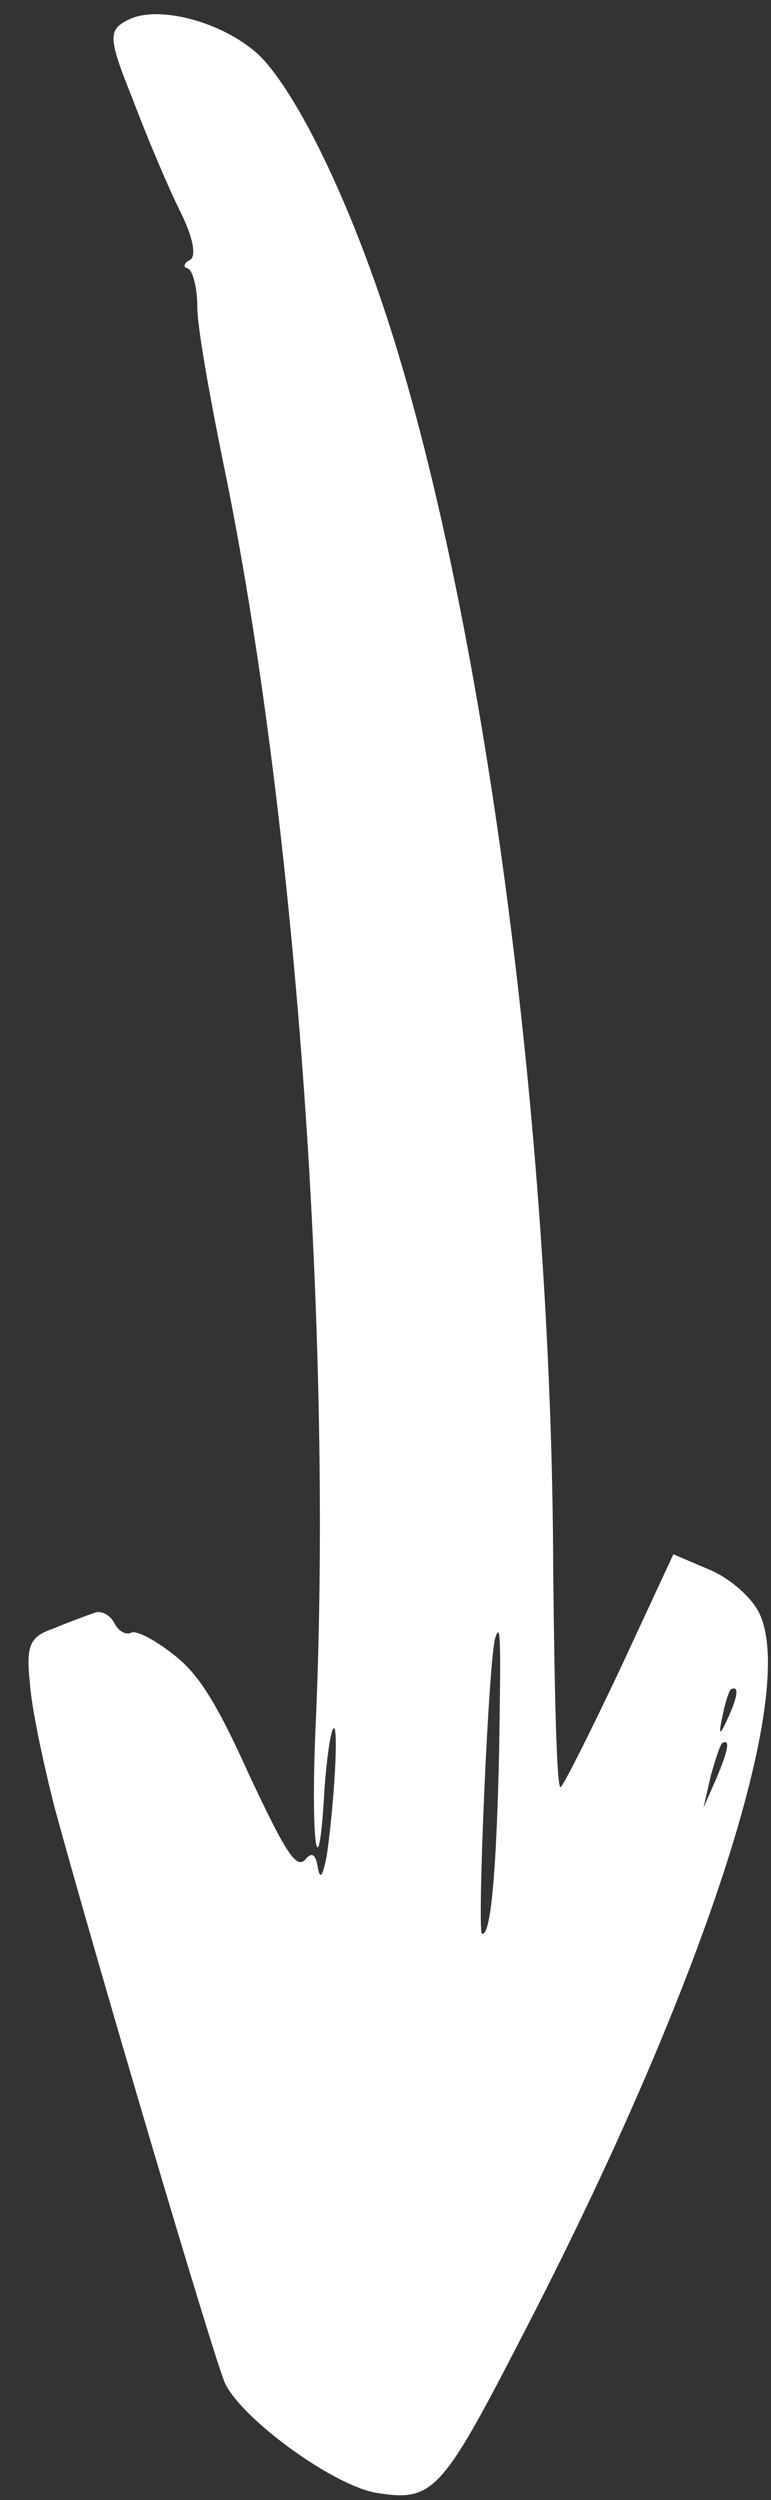 <svg width="25" height="81" viewBox="0 0 25 81" fill="none" xmlns="http://www.w3.org/2000/svg">
<rect x="0" y="0" width="25" height="81" fill="#333333" stroke="none"/>
<path d="M12.958 11.605C15.893 21.434 17.905 37.276 17.938 50.914C17.979 54.806 18.05 57.965 18.177 57.901C18.273 57.853 19.128 56.147 20.094 54.106L21.835 50.359L22.998 50.855C23.651 51.126 24.352 51.733 24.608 52.244C25.904 54.829 22.808 64.365 16.899 75.75C14.318 80.757 14.032 81.059 12.217 80.771C10.832 80.546 7.899 78.422 7.308 77.241C6.988 76.603 3.105 63.456 1.773 58.573C1.403 57.121 1.017 55.319 0.967 54.505C0.837 53.293 0.98 53.022 1.727 52.767C2.22 52.56 2.824 52.337 3.062 52.258C3.253 52.162 3.572 52.322 3.7 52.577C3.828 52.833 4.067 52.992 4.258 52.897C4.416 52.817 5.006 53.121 5.596 53.584C6.425 54.207 7.016 55.148 8.088 57.526C9.271 60.047 9.607 60.558 9.892 60.255C10.115 59.984 10.242 60.08 10.307 60.527C10.387 60.925 10.466 60.766 10.592 60.144C10.843 58.422 10.98 55.917 10.821 55.997C10.726 56.045 10.6 56.906 10.523 57.943C10.325 61.516 10.05 59.697 10.247 55.645C10.789 42.757 9.54 26.134 7.253 15.062C6.787 12.781 6.367 10.435 6.398 9.861C6.38 9.271 6.252 8.776 6.092 8.697C5.917 8.664 5.965 8.521 6.155 8.425C6.378 8.314 6.265 7.692 5.849 6.862C5.482 6.128 4.793 4.516 4.313 3.24C3.497 1.213 3.496 0.974 4.163 0.639C5.212 0.114 7.506 0.802 8.559 1.951C9.915 3.468 11.69 7.329 12.958 11.605ZM23.707 54.731C23.644 54.763 23.517 55.146 23.439 55.545C23.281 56.263 23.329 56.279 23.63 55.609C23.931 54.939 23.962 54.604 23.707 54.731ZM23.425 56.47C23.361 56.502 23.203 56.98 23.046 57.538L22.81 58.575L23.237 57.602C23.617 56.694 23.679 56.343 23.425 56.47ZM16.065 53.05C15.844 53.64 15.467 62.573 15.627 62.653C15.914 62.749 16.099 60.659 16.185 56.703C16.241 53.162 16.239 52.524 16.065 53.05Z" fill="white"/>
</svg>
